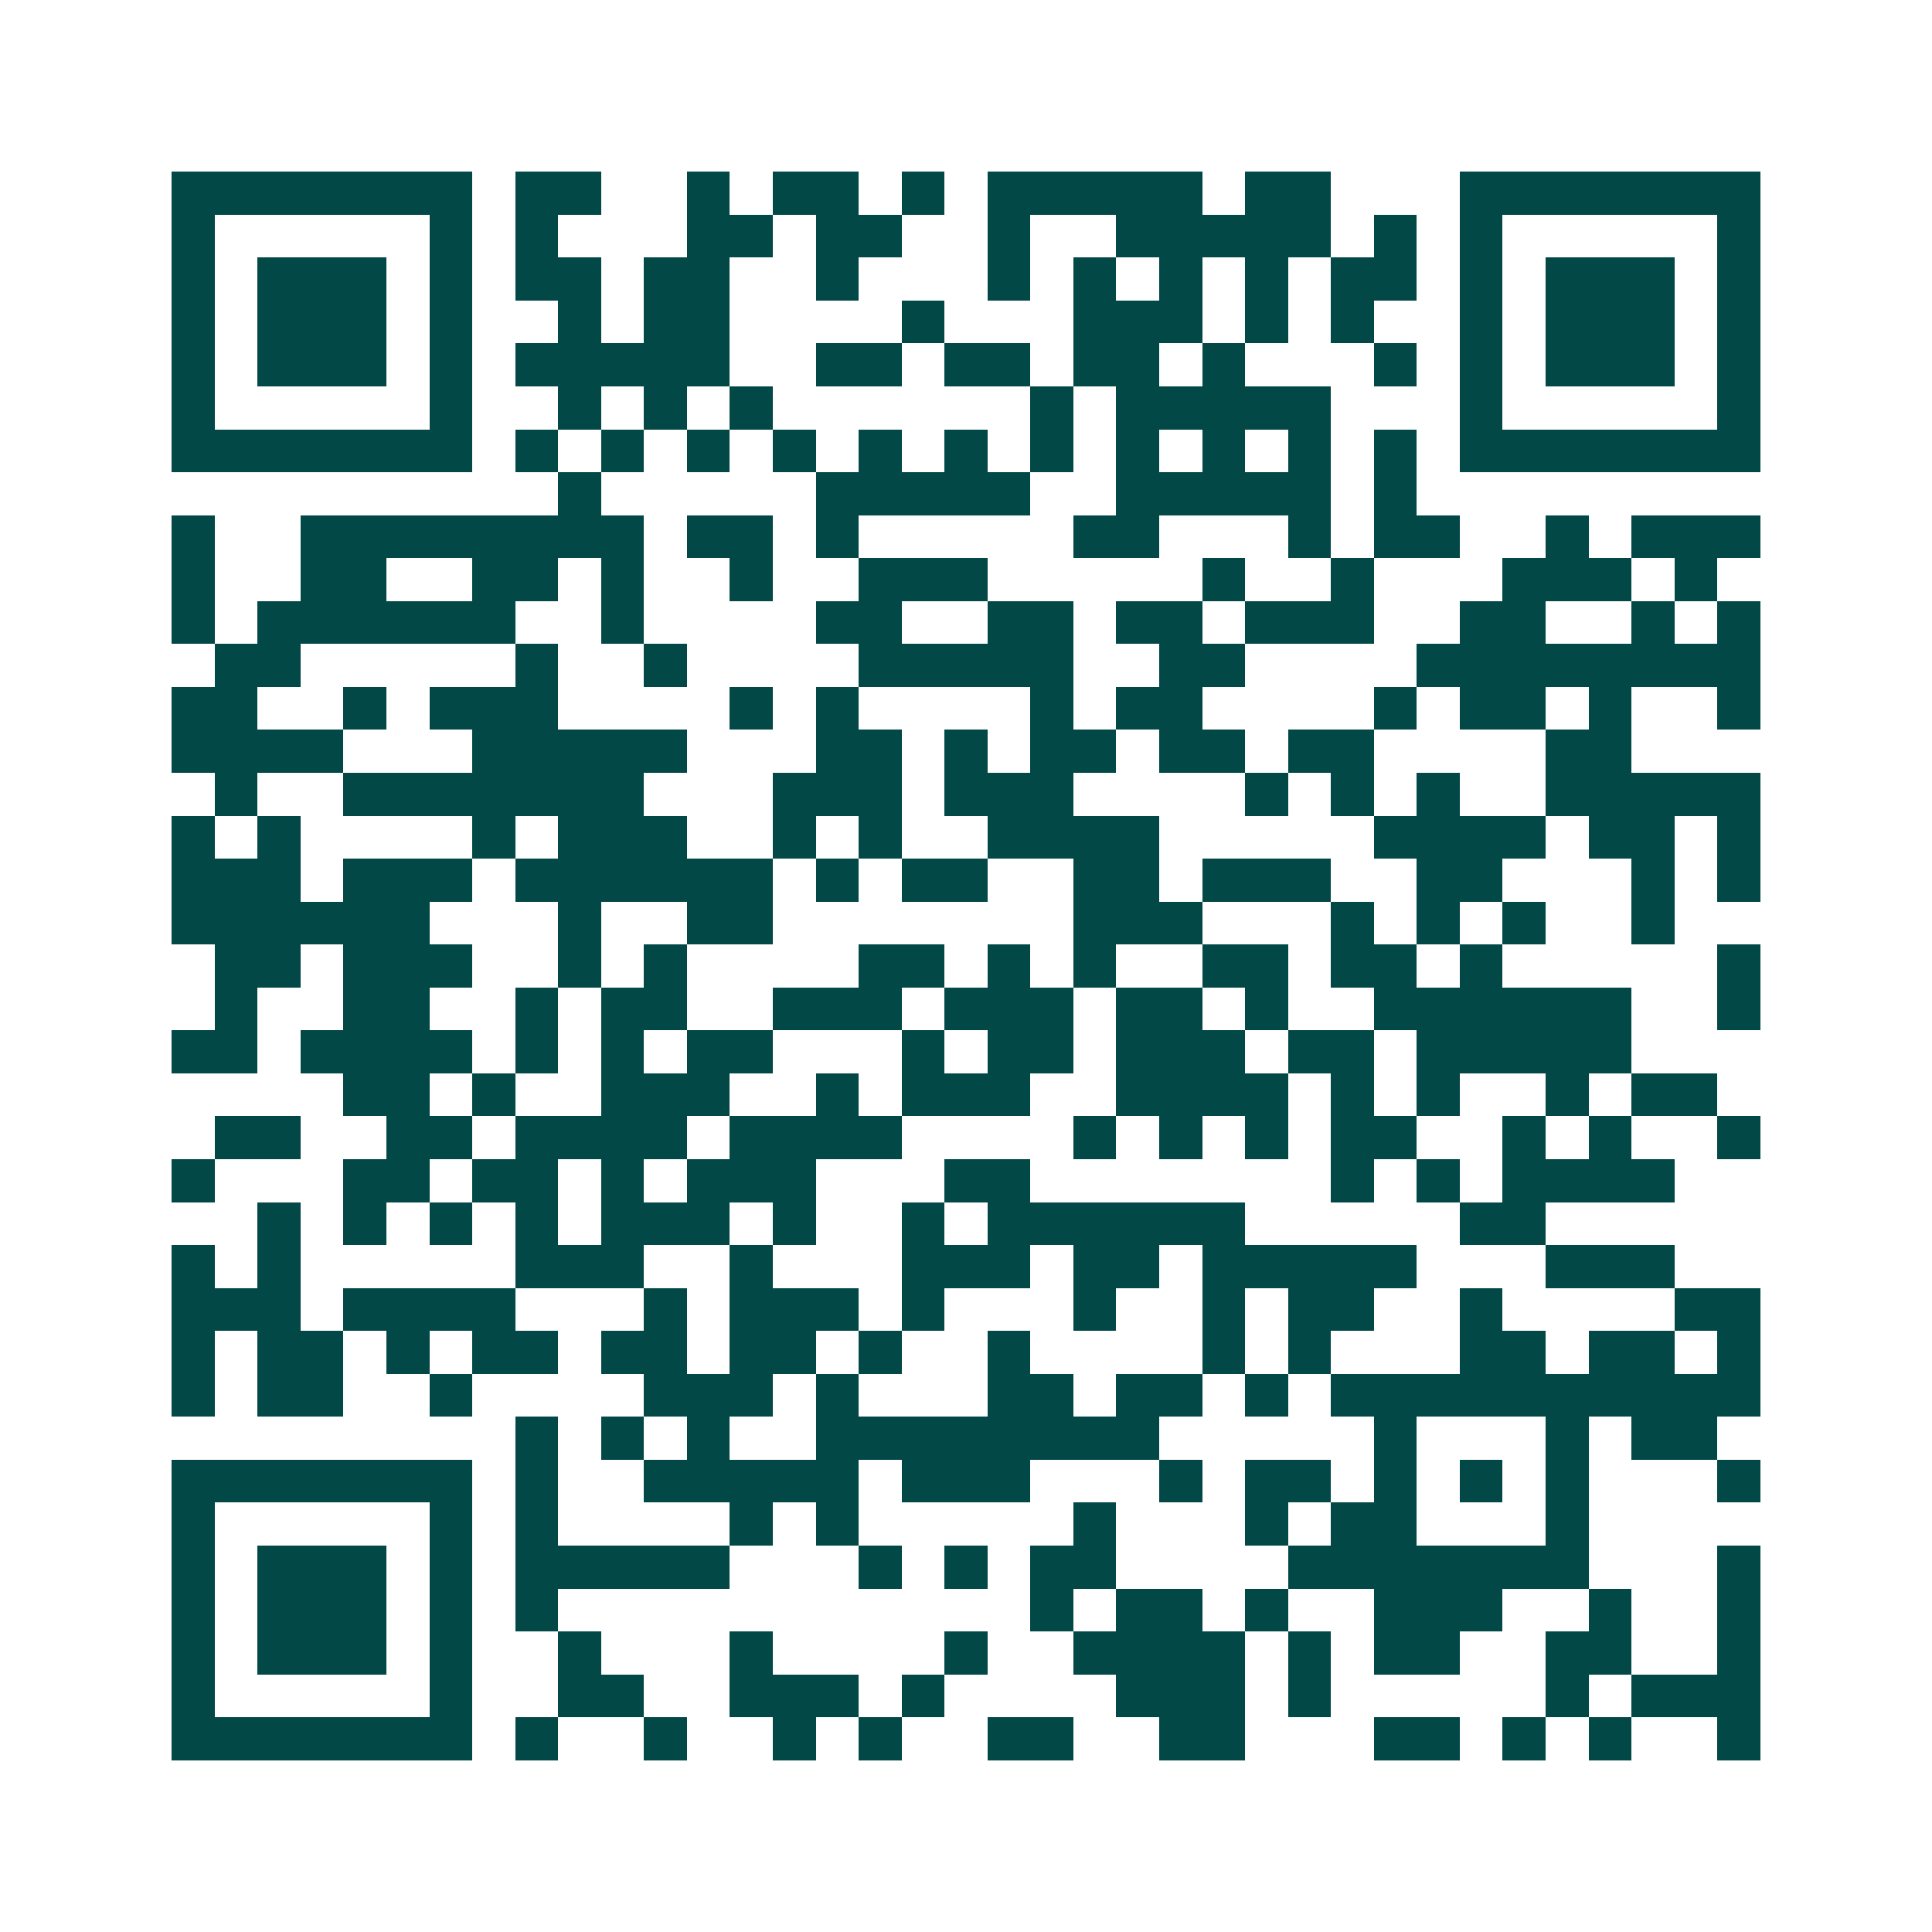 <svg xmlns="http://www.w3.org/2000/svg" width="200" height="200" viewBox="0 0 45 45" shape-rendering="crispEdges"><path fill="#ffffff" d="M0 0h45v45H0z"/><path stroke="#014847" d="M4 4.5h7m1 0h2m2 0h1m1 0h2m1 0h1m1 0h5m1 0h2m3 0h7M4 5.5h1m5 0h1m1 0h1m3 0h2m1 0h2m2 0h1m2 0h5m1 0h1m1 0h1m5 0h1M4 6.5h1m1 0h3m1 0h1m1 0h2m1 0h2m2 0h1m3 0h1m1 0h1m1 0h1m1 0h1m1 0h2m1 0h1m1 0h3m1 0h1M4 7.5h1m1 0h3m1 0h1m2 0h1m1 0h2m4 0h1m3 0h3m1 0h1m1 0h1m2 0h1m1 0h3m1 0h1M4 8.5h1m1 0h3m1 0h1m1 0h5m2 0h2m1 0h2m1 0h2m1 0h1m3 0h1m1 0h1m1 0h3m1 0h1M4 9.5h1m5 0h1m2 0h1m1 0h1m1 0h1m6 0h1m1 0h5m3 0h1m5 0h1M4 10.5h7m1 0h1m1 0h1m1 0h1m1 0h1m1 0h1m1 0h1m1 0h1m1 0h1m1 0h1m1 0h1m1 0h1m1 0h7M13 11.5h1m5 0h5m2 0h5m1 0h1M4 12.5h1m2 0h8m1 0h2m1 0h1m5 0h2m3 0h1m1 0h2m2 0h1m1 0h3M4 13.5h1m2 0h2m2 0h2m1 0h1m2 0h1m2 0h3m5 0h1m2 0h1m3 0h3m1 0h1M4 14.5h1m1 0h6m2 0h1m4 0h2m2 0h2m1 0h2m1 0h3m2 0h2m2 0h1m1 0h1M5 15.5h2m5 0h1m2 0h1m4 0h5m2 0h2m4 0h8M4 16.5h2m2 0h1m1 0h3m4 0h1m1 0h1m4 0h1m1 0h2m4 0h1m1 0h2m1 0h1m2 0h1M4 17.5h4m3 0h5m3 0h2m1 0h1m1 0h2m1 0h2m1 0h2m4 0h2M5 18.5h1m2 0h7m3 0h3m1 0h3m4 0h1m1 0h1m1 0h1m2 0h5M4 19.5h1m1 0h1m4 0h1m1 0h3m2 0h1m1 0h1m2 0h4m5 0h4m1 0h2m1 0h1M4 20.5h3m1 0h3m1 0h6m1 0h1m1 0h2m2 0h2m1 0h3m2 0h2m3 0h1m1 0h1M4 21.5h6m3 0h1m2 0h2m7 0h3m3 0h1m1 0h1m1 0h1m2 0h1M5 22.5h2m1 0h3m2 0h1m1 0h1m4 0h2m1 0h1m1 0h1m2 0h2m1 0h2m1 0h1m5 0h1M5 23.5h1m2 0h2m2 0h1m1 0h2m2 0h3m1 0h3m1 0h2m1 0h1m2 0h6m2 0h1M4 24.5h2m1 0h4m1 0h1m1 0h1m1 0h2m3 0h1m1 0h2m1 0h3m1 0h2m1 0h5M8 25.5h2m1 0h1m2 0h3m2 0h1m1 0h3m2 0h4m1 0h1m1 0h1m2 0h1m1 0h2M5 26.5h2m2 0h2m1 0h4m1 0h4m4 0h1m1 0h1m1 0h1m1 0h2m2 0h1m1 0h1m2 0h1M4 27.5h1m3 0h2m1 0h2m1 0h1m1 0h3m3 0h2m7 0h1m1 0h1m1 0h4M6 28.5h1m1 0h1m1 0h1m1 0h1m1 0h3m1 0h1m2 0h1m1 0h6m5 0h2M4 29.5h1m1 0h1m5 0h3m2 0h1m3 0h3m1 0h2m1 0h5m3 0h3M4 30.5h3m1 0h4m3 0h1m1 0h3m1 0h1m3 0h1m2 0h1m1 0h2m2 0h1m4 0h2M4 31.5h1m1 0h2m1 0h1m1 0h2m1 0h2m1 0h2m1 0h1m2 0h1m4 0h1m1 0h1m3 0h2m1 0h2m1 0h1M4 32.5h1m1 0h2m2 0h1m4 0h3m1 0h1m3 0h2m1 0h2m1 0h1m1 0h10M12 33.5h1m1 0h1m1 0h1m2 0h8m5 0h1m3 0h1m1 0h2M4 34.5h7m1 0h1m2 0h5m1 0h3m3 0h1m1 0h2m1 0h1m1 0h1m1 0h1m3 0h1M4 35.5h1m5 0h1m1 0h1m4 0h1m1 0h1m5 0h1m3 0h1m1 0h2m3 0h1M4 36.5h1m1 0h3m1 0h1m1 0h5m3 0h1m1 0h1m1 0h2m4 0h7m3 0h1M4 37.5h1m1 0h3m1 0h1m1 0h1m11 0h1m1 0h2m1 0h1m2 0h3m2 0h1m2 0h1M4 38.5h1m1 0h3m1 0h1m2 0h1m3 0h1m4 0h1m2 0h4m1 0h1m1 0h2m2 0h2m2 0h1M4 39.5h1m5 0h1m2 0h2m2 0h3m1 0h1m4 0h3m1 0h1m5 0h1m1 0h3M4 40.5h7m1 0h1m2 0h1m2 0h1m1 0h1m2 0h2m2 0h2m3 0h2m1 0h1m1 0h1m2 0h1"/></svg>
